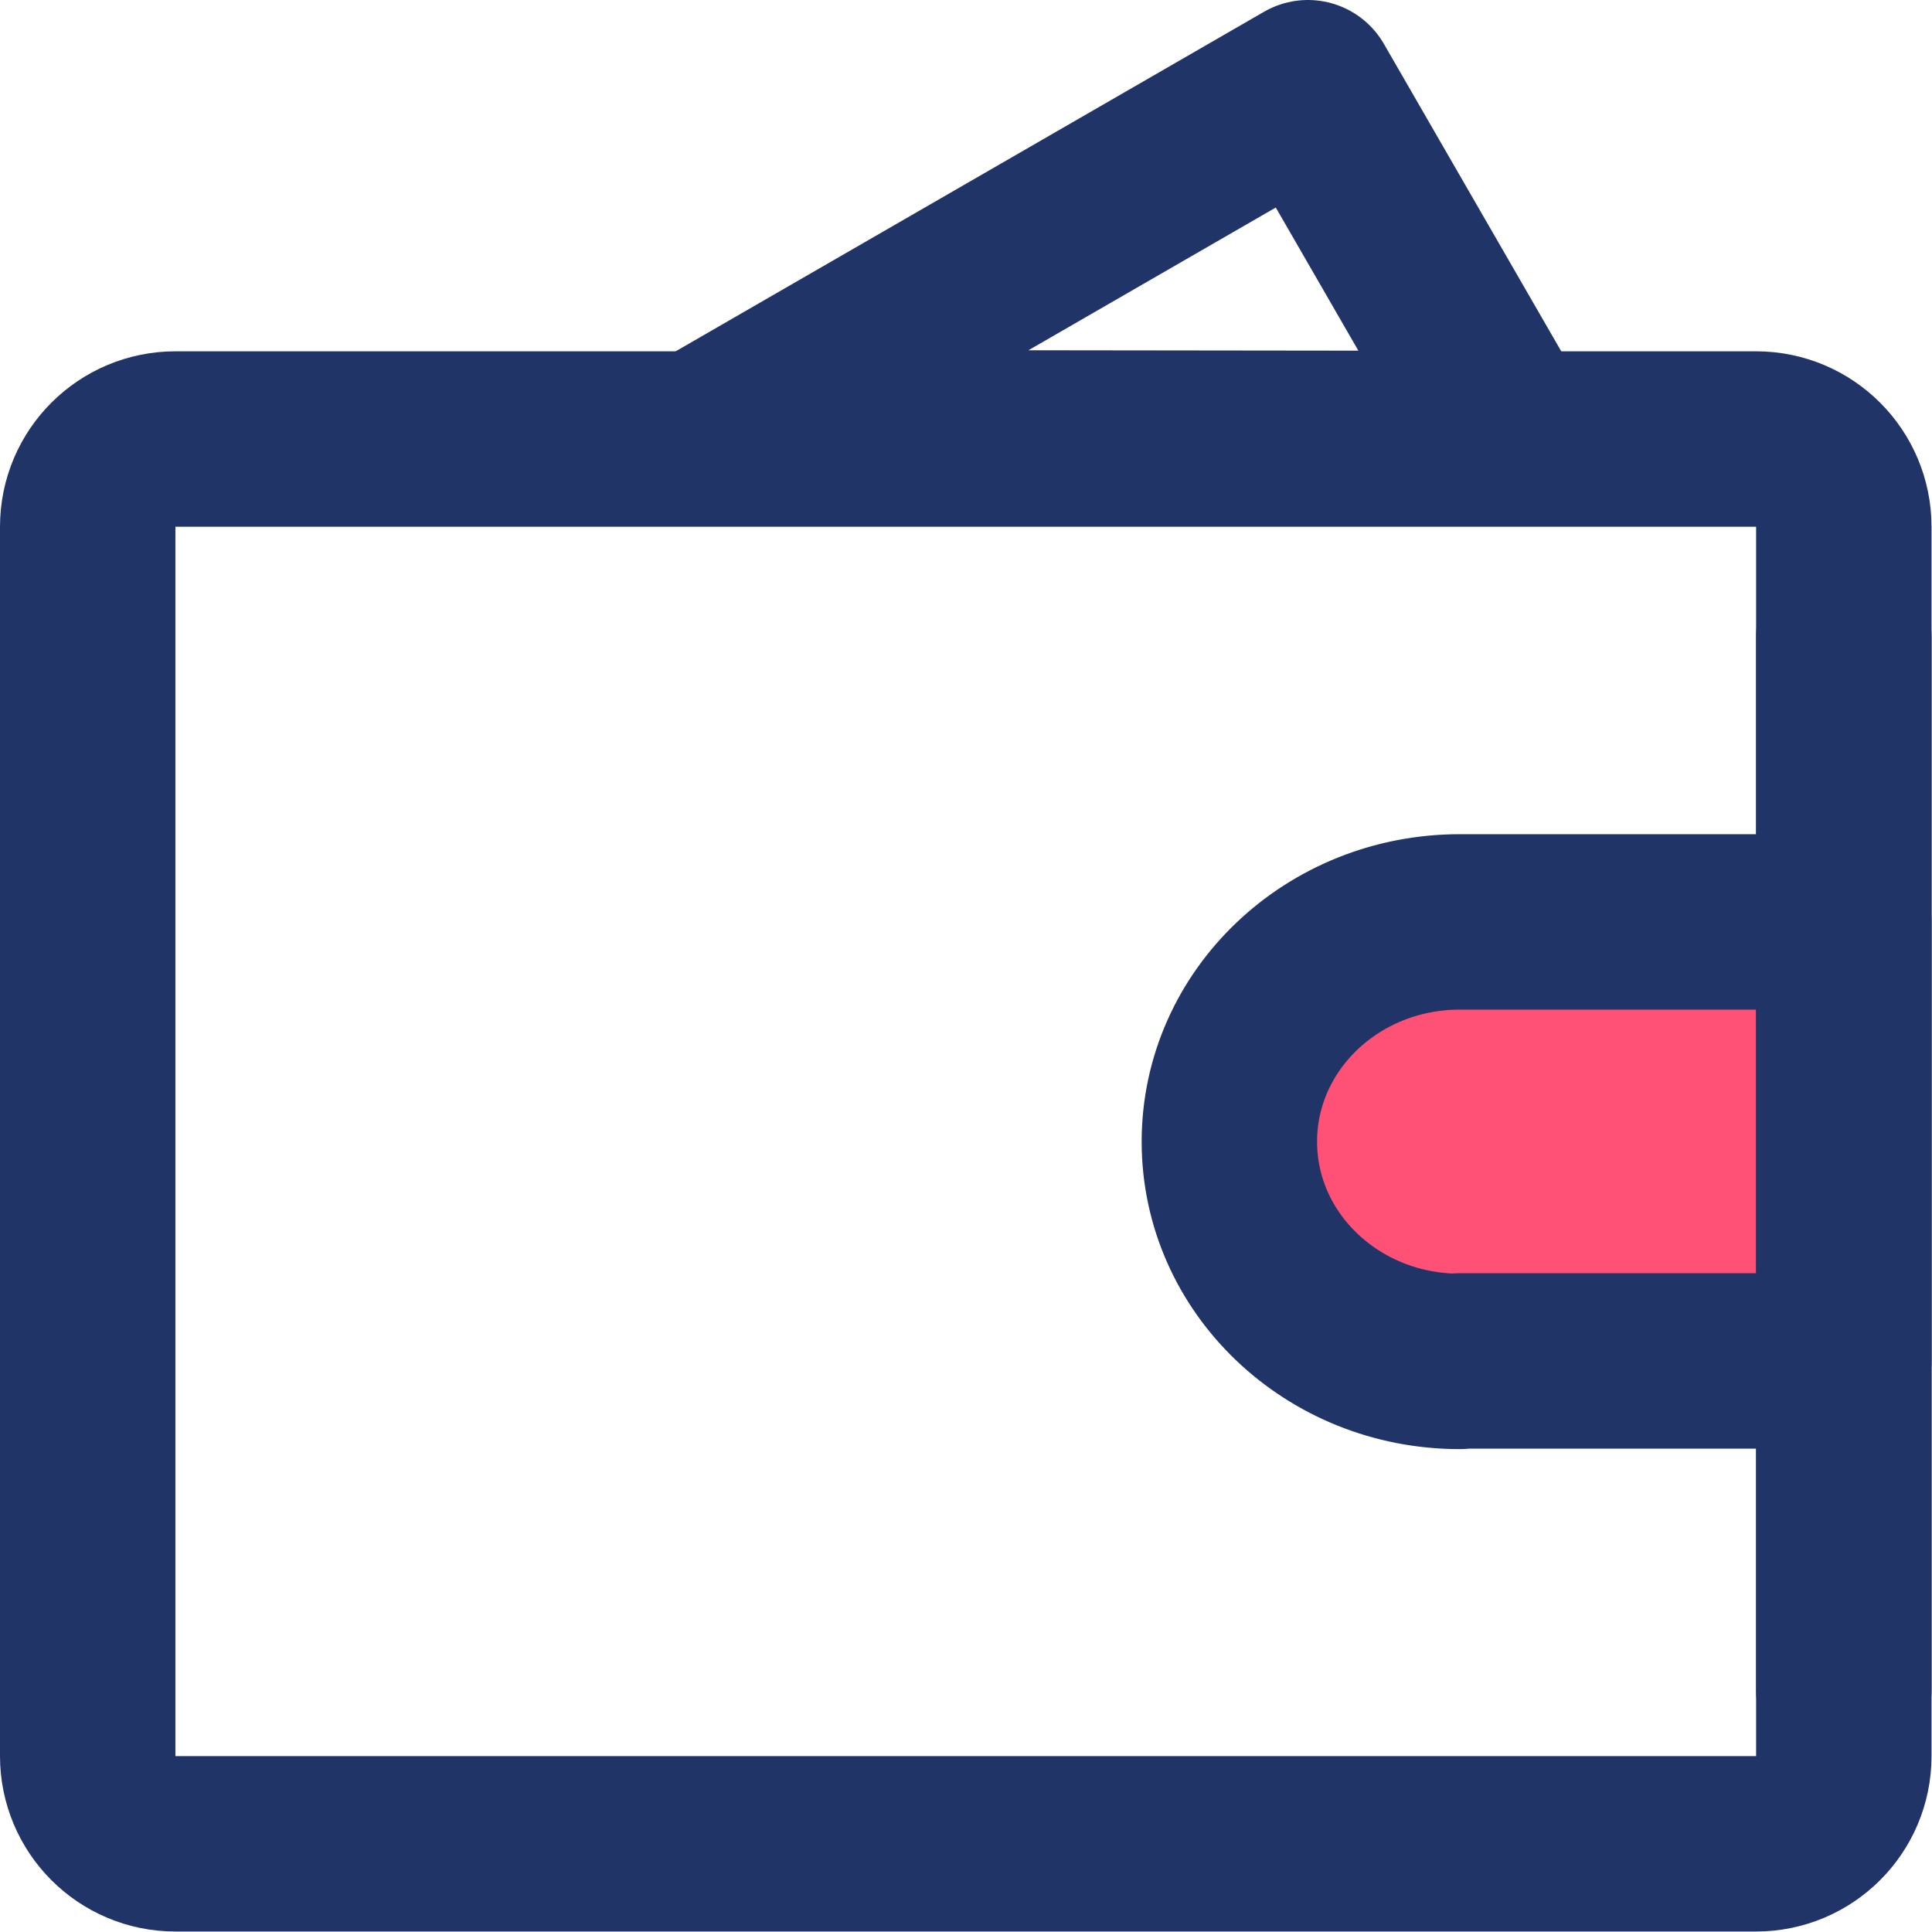 <?xml version="1.0" encoding="UTF-8"?>
<svg id="Layer_2" data-name="Layer 2" xmlns="http://www.w3.org/2000/svg" viewBox="0 0 40.09 40.09">
  <defs>
    <style>
      .cls-1, .cls-2, .cls-3 {
        stroke-linejoin: round;
      }

      .cls-1, .cls-2, .cls-3, .cls-4 {
        stroke: #213468;
        stroke-width: 3.64px;
      }

      .cls-1, .cls-2, .cls-4 {
        fill: none;
      }

      .cls-2, .cls-4 {
        stroke-linecap: round;
      }

      .cls-3 {
        fill: #ff5075;
      }

      .cls-4 {
        stroke-miterlimit: 66.67;
      }
    </style>
  </defs>
  <g id="Layer_1-2" data-name="Layer 1">
    <g>
      <path class="cls-2" d="M14.56,9.08L27.14,1.82l4.2,7.28-16.78-.02Z"/>
      <path class="cls-1" d="M1.82,10.93c0-1.01.82-1.82,1.82-1.82h32.8c1.01,0,1.82.82,1.82,1.82v25.51c0,1.01-.82,1.82-1.82,1.82H3.64c-1.01,0-1.82-.82-1.82-1.82V10.93Z"/>
      <path class="cls-3" d="M30.29,28.24h7.97v-9.11h-7.97c-2.64,0-4.78,2.04-4.78,4.56s2.14,4.56,4.78,4.56Z"/>
      <path class="cls-4" d="M38.26,13.21v21.87"/>
    </g>
  </g>
</svg>